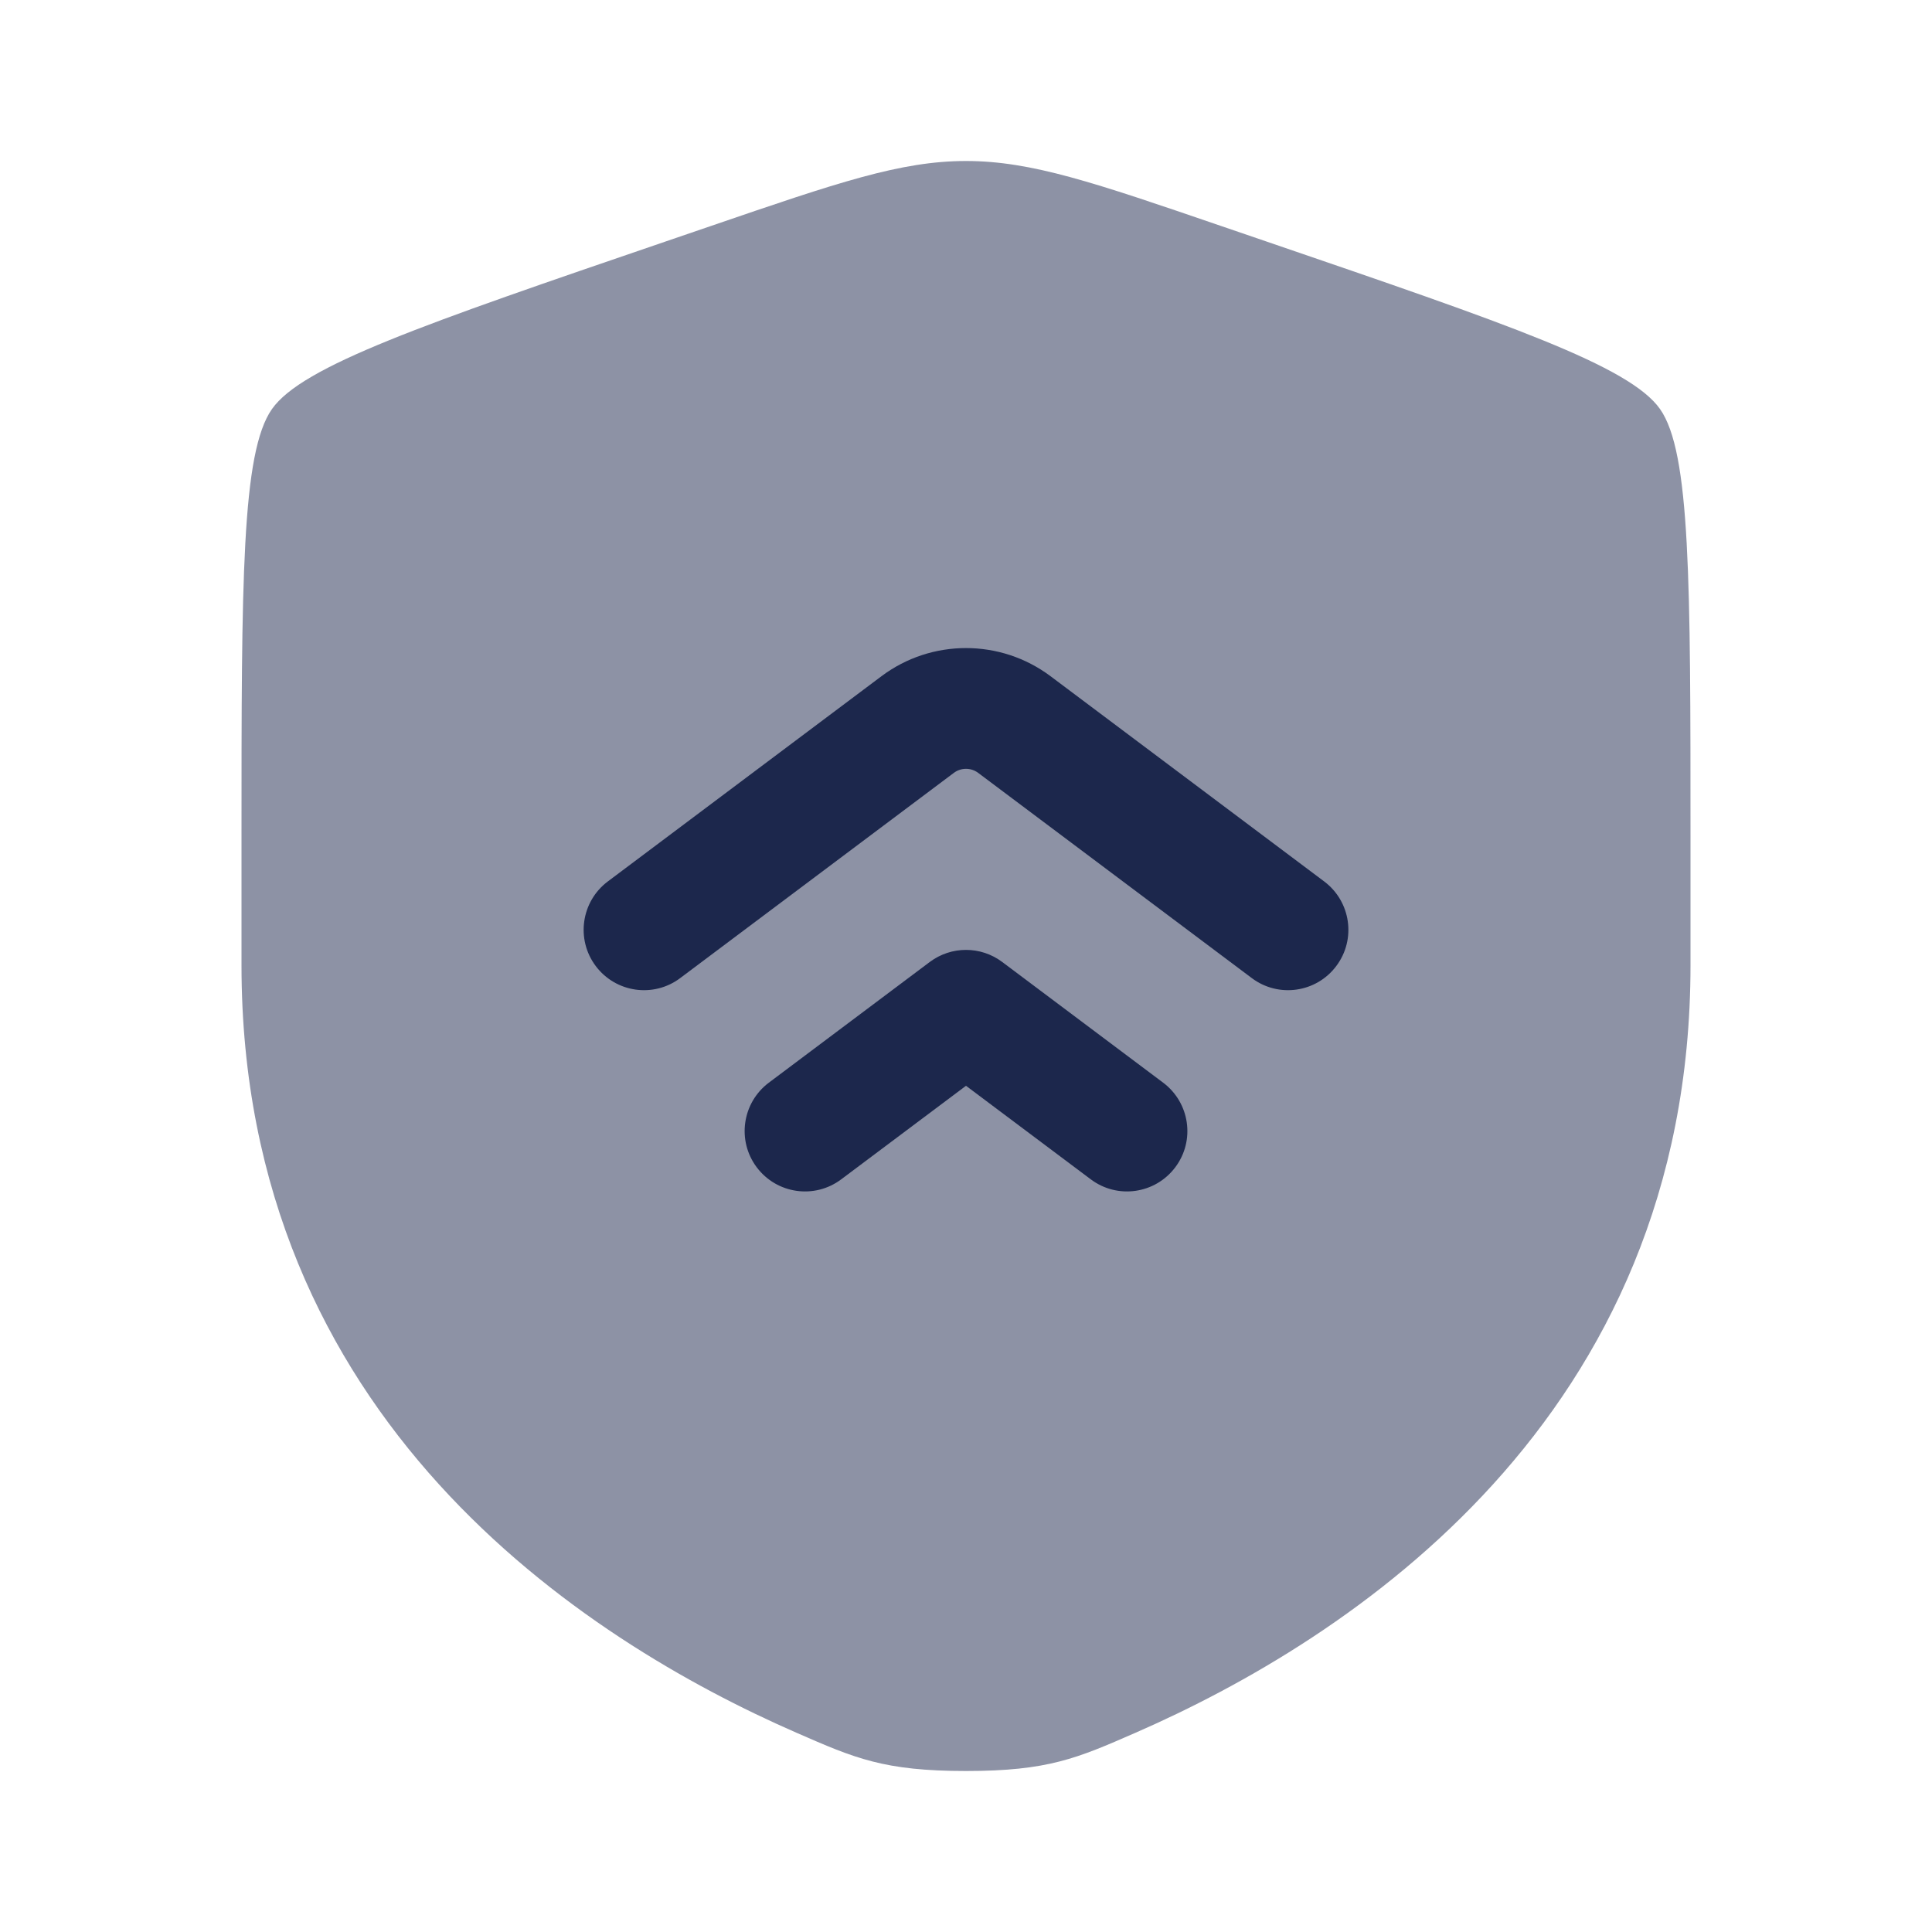<?xml version="1.0" encoding="utf-8"?><!-- Uploaded to: SVG Repo, www.svgrepo.com, Generator: SVG Repo Mixer Tools -->
<svg width="800px" height="800px" viewBox="0 0 24 24" fill="none" xmlns="http://www.w3.org/2000/svg">
<path opacity="0.5" d="M3 10.417C3 7.219 3 5.62 3.378 5.082C3.755 4.545 5.258 4.03 8.265 3.001L8.838 2.805C10.405 2.268 11.189 2 12 2C12.811 2 13.595 2.268 15.162 2.805L15.735 3.001C18.742 4.03 20.245 4.545 20.622 5.082C21 5.62 21 7.219 21 10.417C21 10.9 21 11.423 21 11.991C21 17.629 16.761 20.366 14.101 21.527C13.38 21.842 13.019 22 12 22C10.981 22 10.62 21.842 9.899 21.527C7.239 20.366 3 17.629 3 11.991C3 11.423 3 10.9 3 10.417Z" fill="#1C274C"/>
<path fill-rule="evenodd" clip-rule="evenodd" d="M10.95 8.4C11.572 7.934 12.428 7.934 13.05 8.4L16.45 10.95C16.781 11.199 16.849 11.669 16.6 12C16.352 12.332 15.881 12.399 15.55 12.15L12.15 9.6C12.061 9.534 11.939 9.534 11.85 9.6L8.45 12.15C8.119 12.399 7.649 12.332 7.4 12C7.152 11.669 7.219 11.199 7.55 10.95L10.95 8.4ZM11.55 11.95C11.817 11.75 12.183 11.75 12.45 11.95L14.45 13.45C14.781 13.699 14.849 14.169 14.6 14.5C14.351 14.832 13.881 14.899 13.55 14.65L12 13.488L10.45 14.65C10.119 14.899 9.649 14.832 9.4 14.5C9.152 14.169 9.219 13.699 9.55 13.45L11.55 11.95Z" fill="#1C274C"/>
</svg>